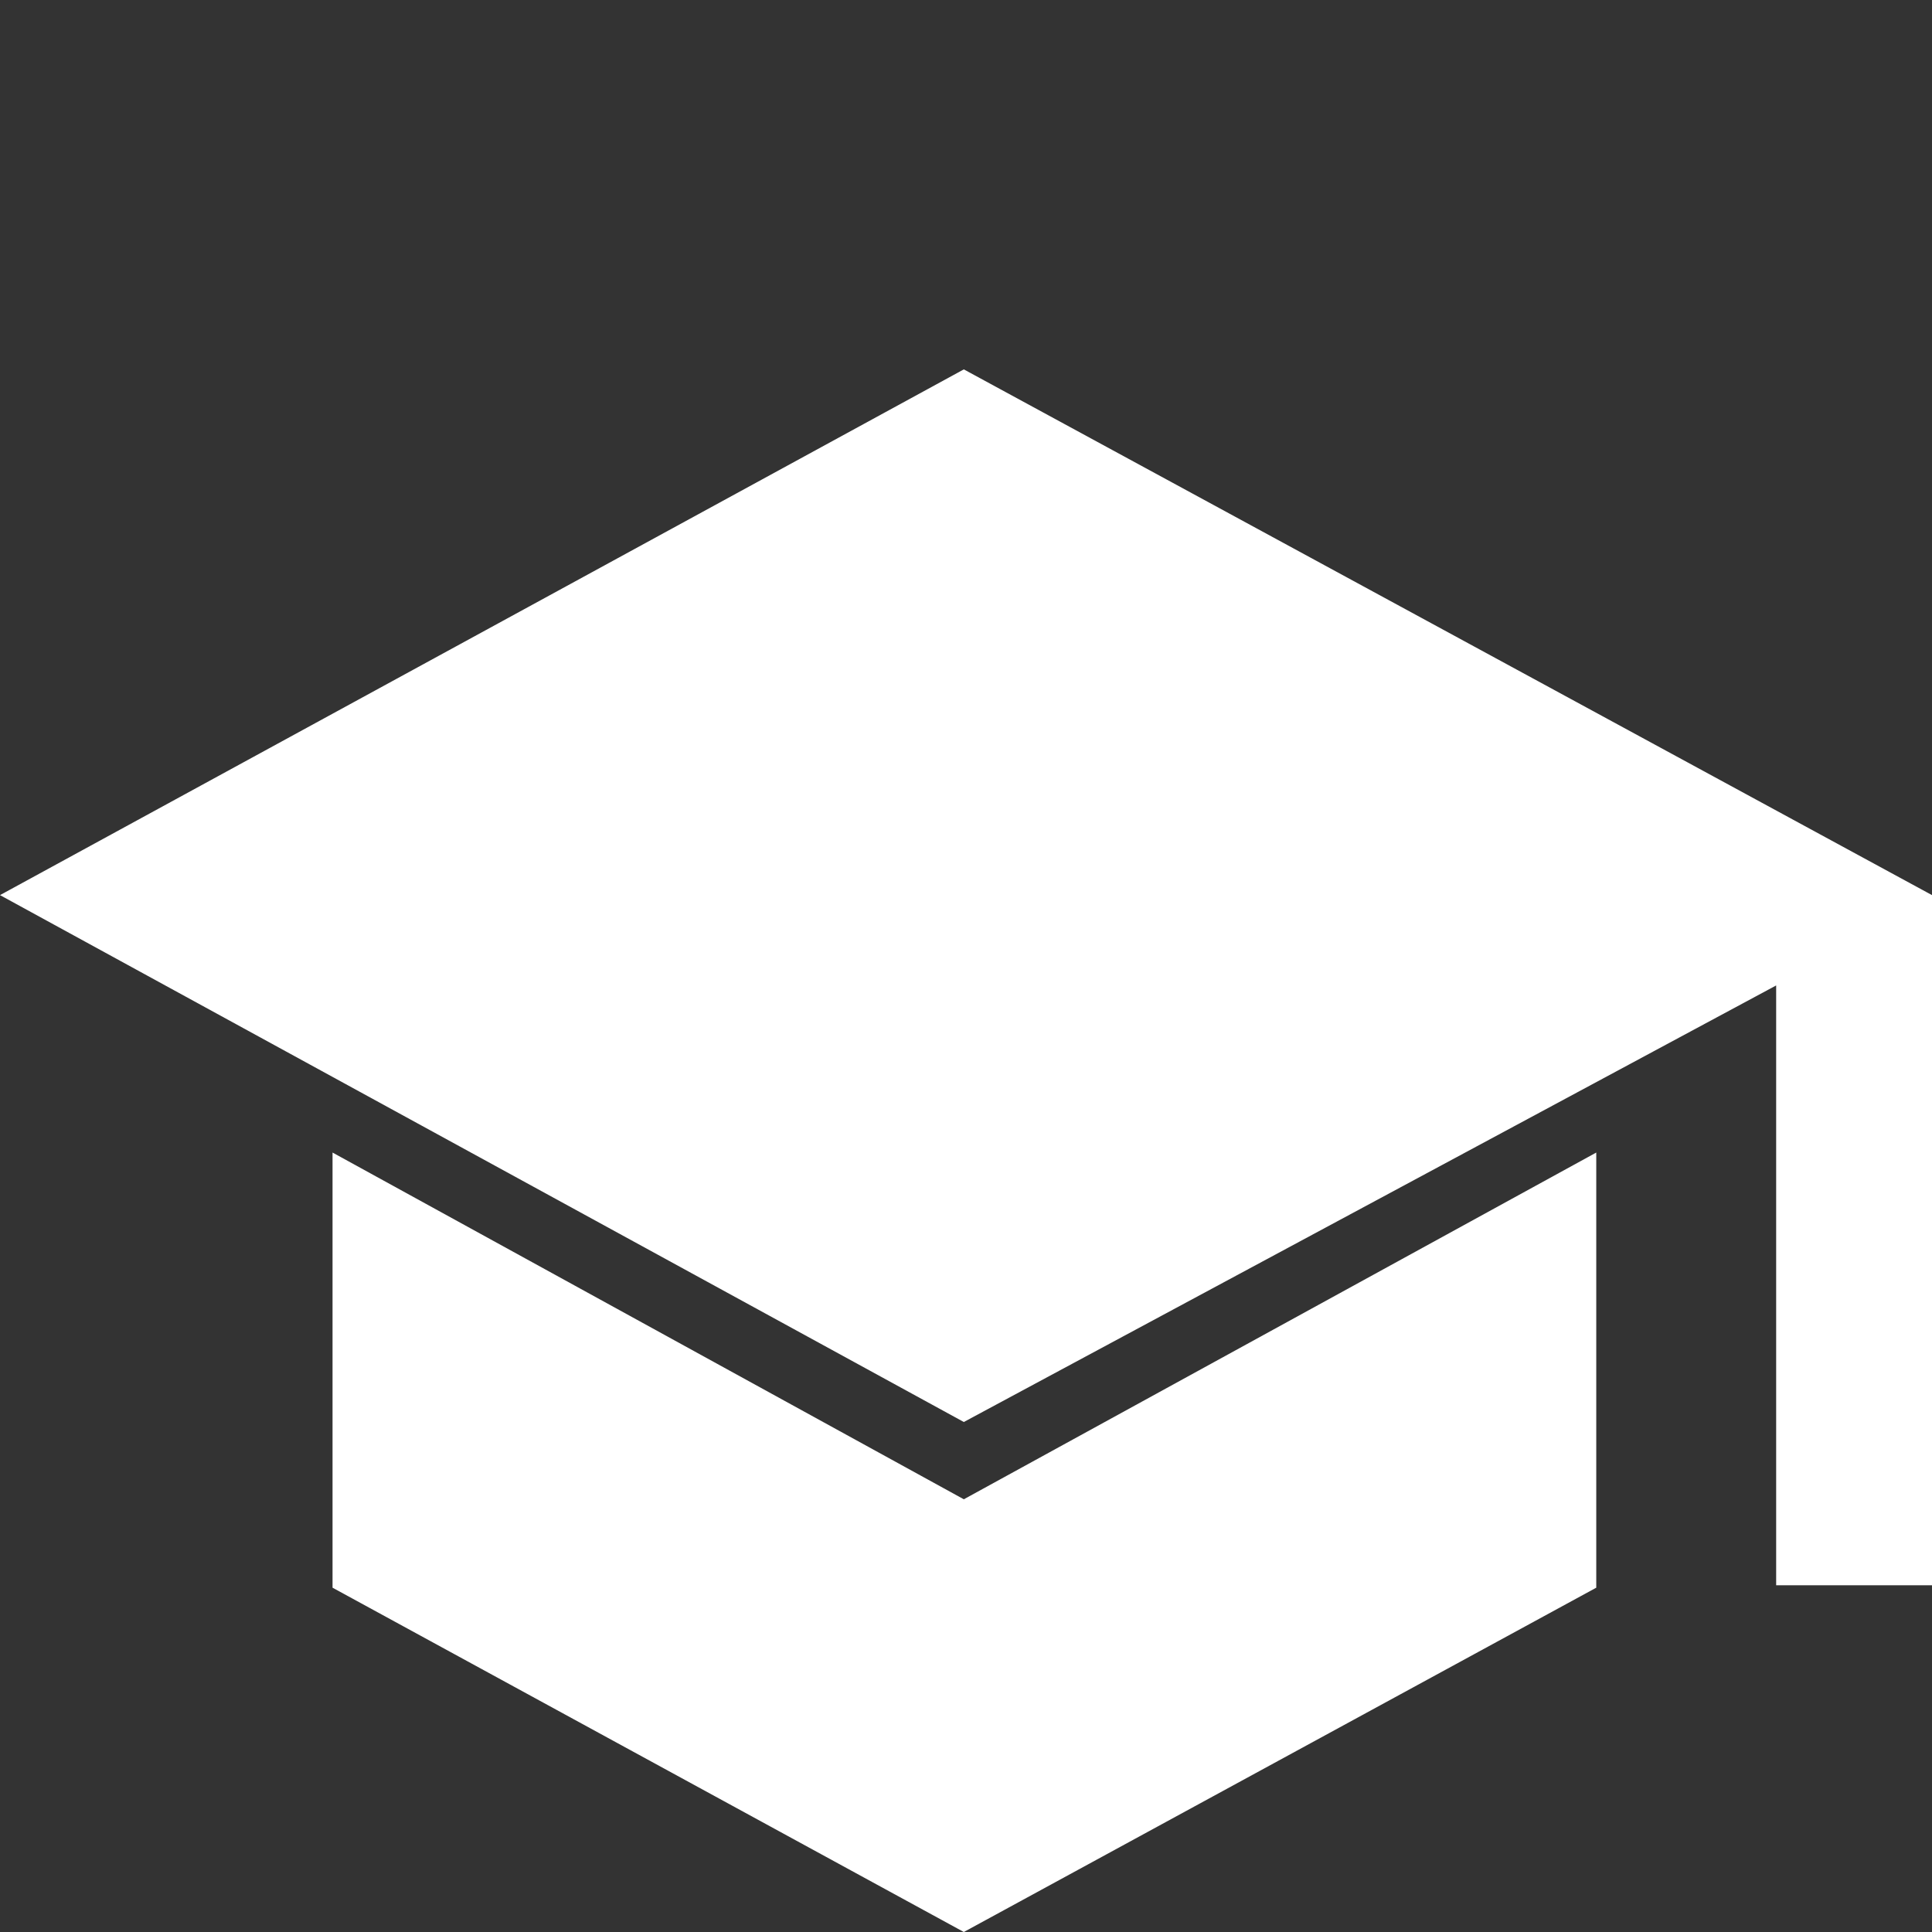 <?xml version="1.0" encoding="UTF-8"?><svg id="Layer_1" xmlns="http://www.w3.org/2000/svg" viewBox="0 0 151 151"><rect x="0" y="0" width="151" height="151" fill="#333333" stroke="none"/><defs><style>.cls-1{fill:#fff;}</style></defs><path class="cls-1" d="m138.82,123.89v-46.87l-63.49,34.12L0,69.96,75.33,28.87l75.67,41.09v53.94h-12.18Zm-63.49,27.11l-49.34-26.91v-34.01l49.34,27.1,49.43-27.1v34.01l-49.43,26.91Z"/></svg>